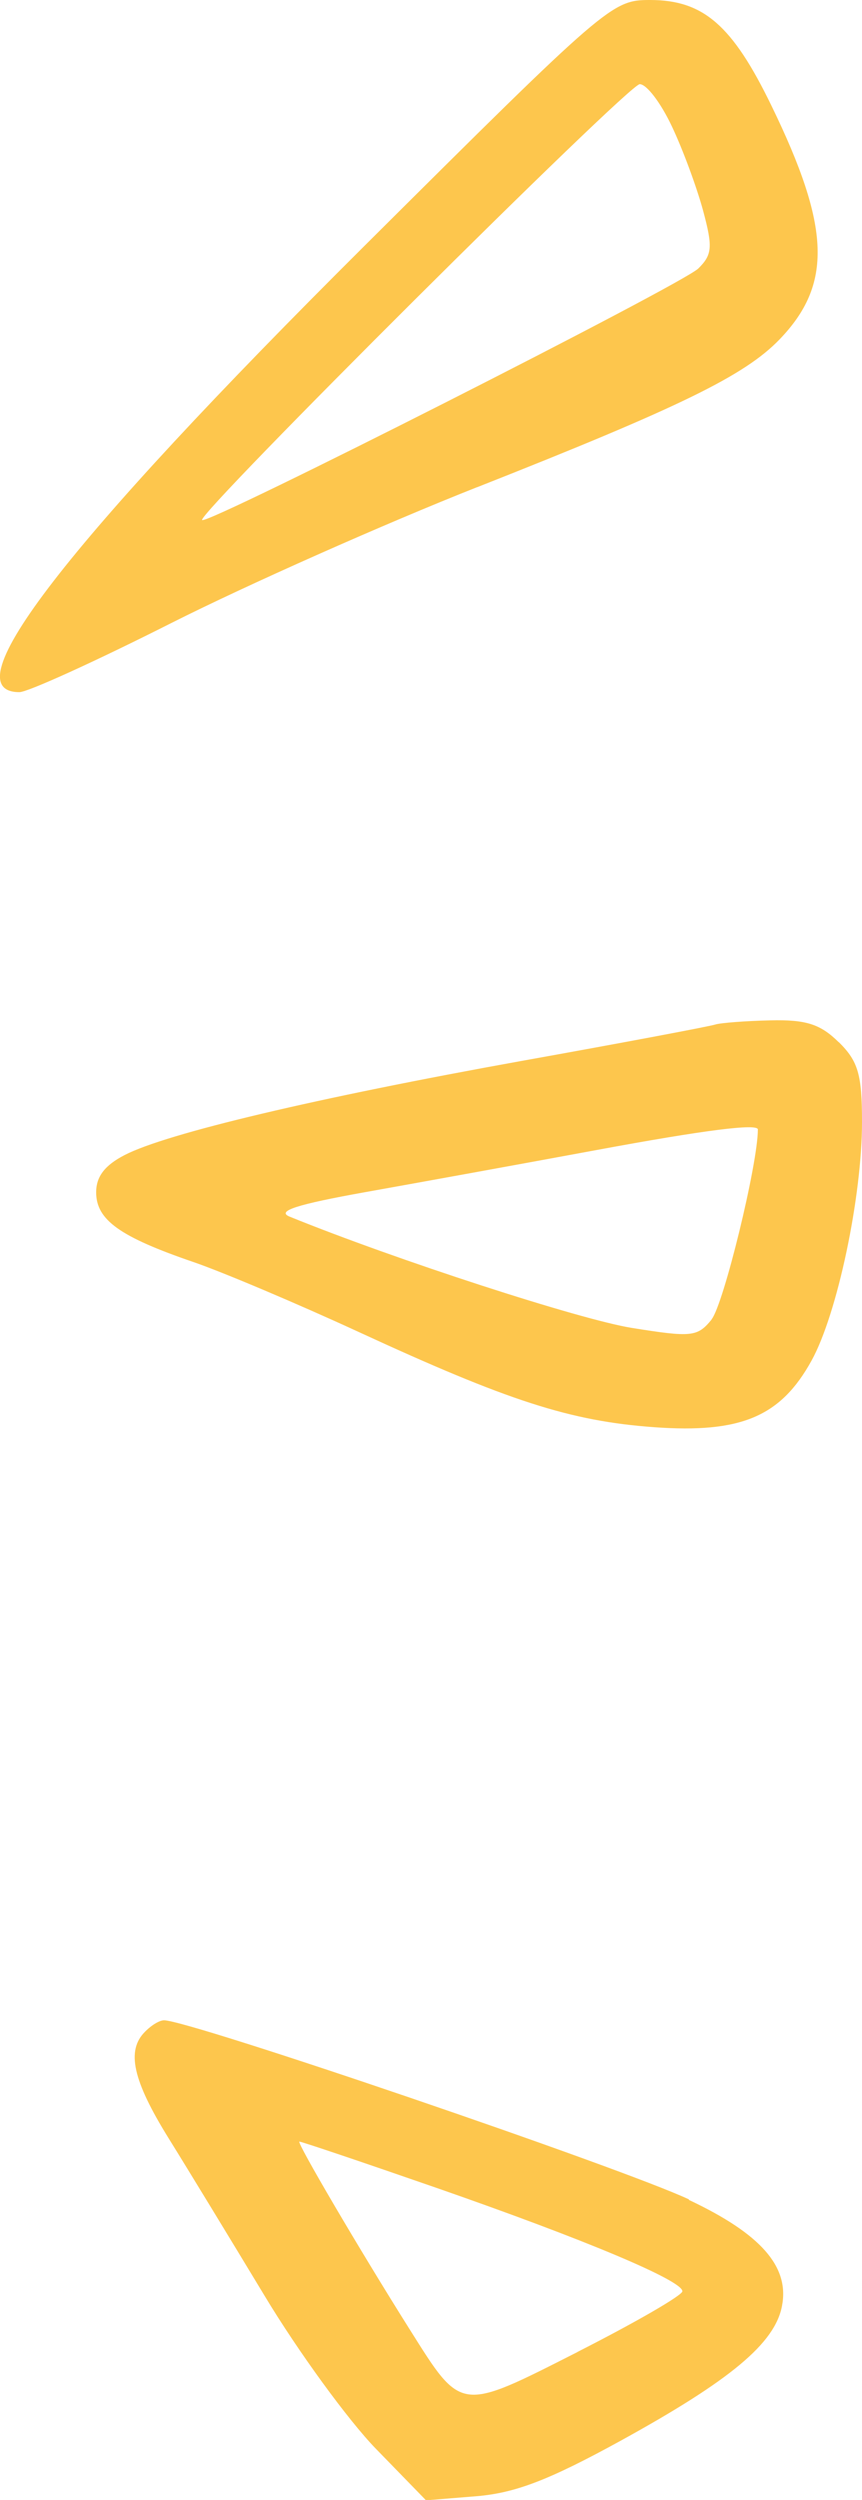 <svg width="49" height="142" viewBox="0 0 49 142" fill="none" xmlns="http://www.w3.org/2000/svg">
<g clip-path="url(#clip0_19_77)">
<path d="M27.125 27.674C38.676 23.118 42.327 21.334 44.307 19.285C47.329 16.156 47.215 12.915 43.853 6.004C41.636 1.437 39.986 0 36.953 0C34.788 0 34.54 0.214 20.709 13.975C3.682 30.916 -2.816 39.315 1.103 39.315C1.578 39.315 5.456 37.551 9.756 35.38C14.047 33.219 21.854 29.754 27.114 27.674H27.125ZM36.365 4.781C36.757 4.781 37.562 5.841 38.191 7.176C38.82 8.501 39.604 10.631 39.965 11.957C40.522 14.026 40.491 14.464 39.697 15.249C38.779 16.156 11.778 29.835 11.489 29.54C11.169 29.224 35.716 4.781 36.365 4.781Z" fill="#FDC64D"/>
<path d="M47.679 59.201C46.638 58.172 45.823 57.907 43.781 57.958C42.389 57.988 40.955 58.101 40.666 58.192C40.367 58.294 35.396 59.232 29.651 60.261C17.987 62.361 9.447 64.379 7.075 65.613C5.951 66.194 5.466 66.836 5.466 67.723C5.466 69.293 6.807 70.251 11.004 71.688C12.665 72.259 16.862 74.032 20.359 75.643C28.909 79.588 32.415 80.719 37.18 81.066C42.12 81.422 44.379 80.464 46.132 77.284C47.597 74.634 49 67.988 49 63.737C49 61.026 48.783 60.282 47.679 59.191V59.201ZM40.45 74.95C39.645 75.939 39.315 75.969 35.932 75.429C32.983 74.96 22.494 71.555 16.471 69.109C15.687 68.793 16.852 68.416 20.771 67.713C23.742 67.183 29.641 66.112 33.942 65.317C40.034 64.189 43.08 63.802 43.08 64.155C43.08 66.123 41.13 74.094 40.45 74.939V74.95Z" fill="#FDC64D"/>
<path d="M39.161 124.927C35.345 123.133 10.778 114.754 9.324 114.754C9.076 114.754 8.623 115.019 8.251 115.396C7.168 116.466 7.54 118.158 9.582 121.451C10.654 123.173 13.099 127.189 15.027 130.38C16.946 133.57 19.803 137.485 21.37 139.095L24.217 142.02L27.094 141.786C29.291 141.603 31.209 140.869 35.242 138.657C41.533 135.201 44.05 133.101 44.452 130.981C44.885 128.739 43.245 126.884 39.161 124.957V124.927ZM32.818 133.601C26.104 137.005 26.259 137.026 23.299 132.327C20.421 127.76 16.832 121.644 17.018 121.644C17.142 121.644 20.617 122.817 24.815 124.274C33.252 127.21 38.79 129.534 38.79 130.145C38.79 130.38 36.098 131.929 32.829 133.591L32.818 133.601Z" fill="#FDC64D"/>
</g>
<defs>
<clipPath id="clip0_19_77">
<rect width="49" height="142" fill="white"/>
</clipPath>
</defs>
</svg>
